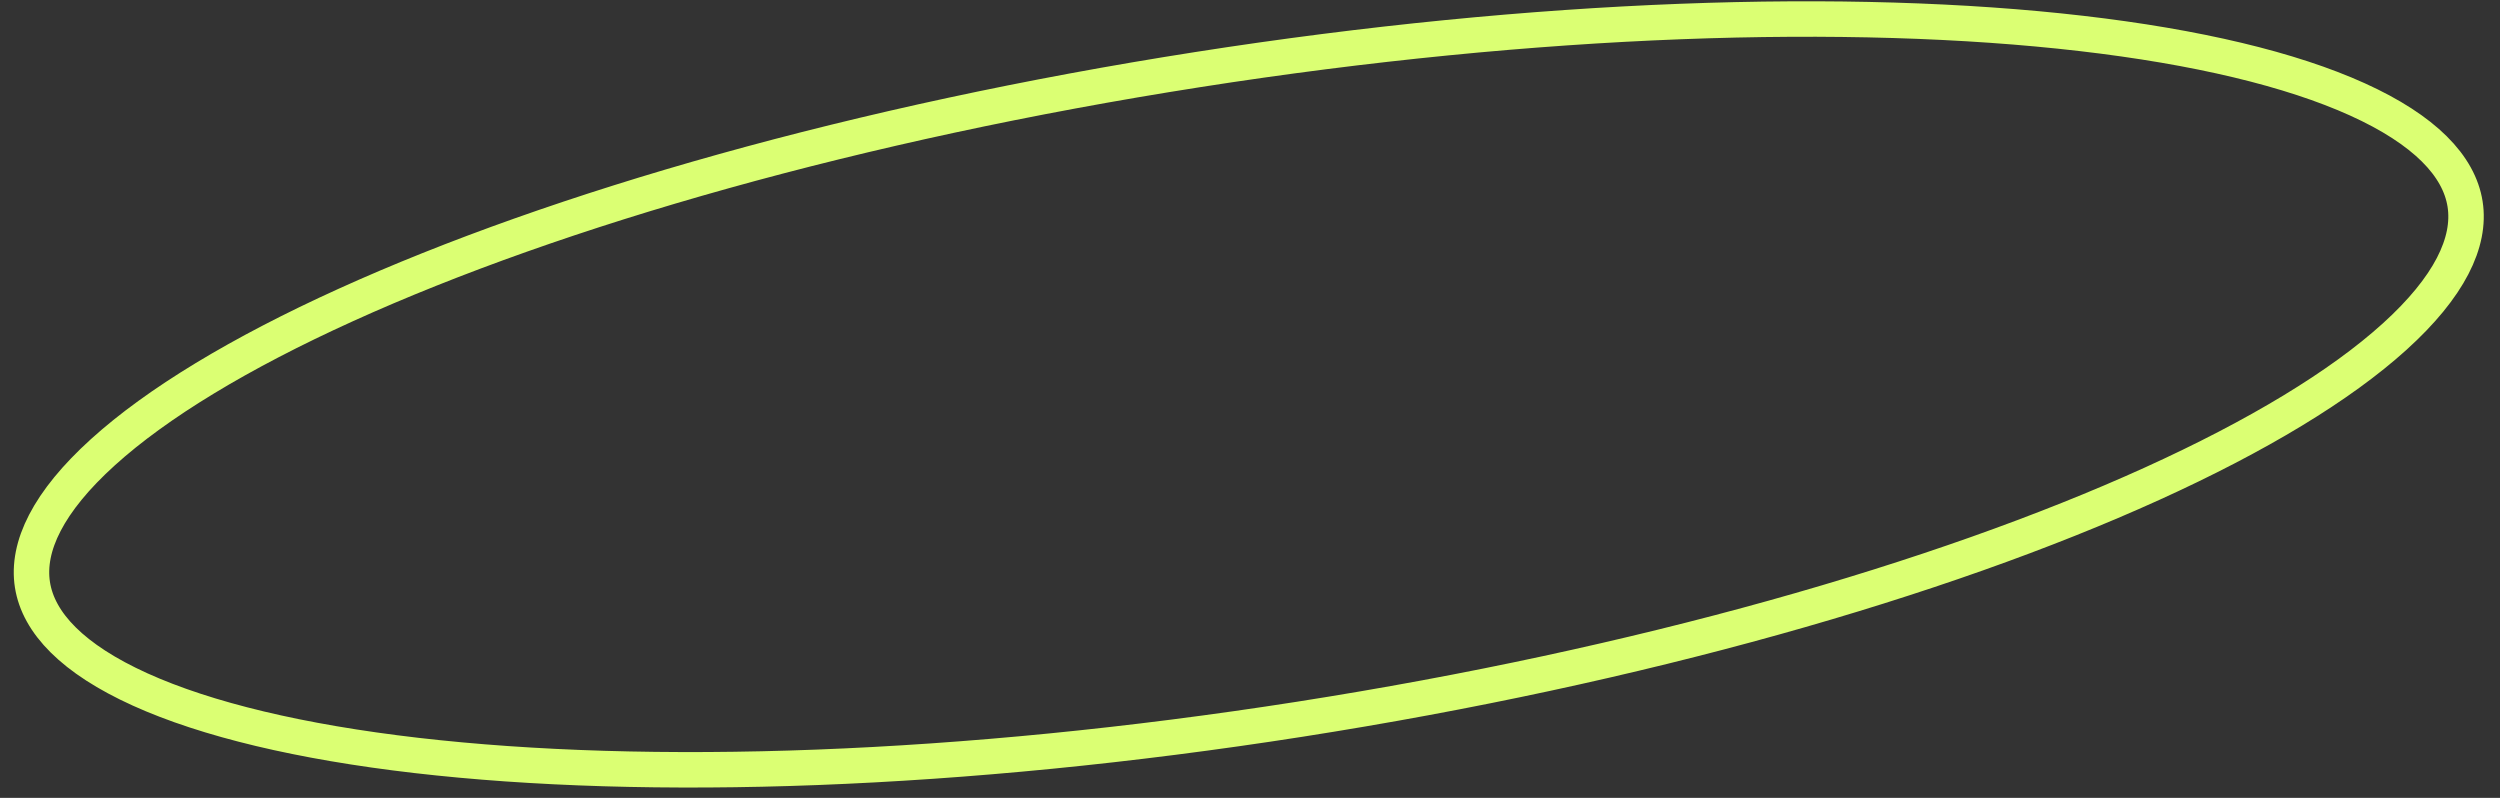 <?xml version="1.0" encoding="UTF-8"?> <svg xmlns="http://www.w3.org/2000/svg" width="141" height="45" viewBox="0 0 141 45" fill="none"><rect x="0" y="0" width="141" height="45" fill="#333333" stroke="none"/> <path d="M139.031 11.51C139.368 13.661 138.144 16.19 135.057 18.986C132.006 21.749 127.341 24.576 121.363 27.288C109.421 32.706 92.454 37.569 73.301 40.566C54.148 43.564 36.506 44.116 23.478 42.606C16.957 41.85 11.651 40.583 7.901 38.885C4.106 37.166 2.167 35.132 1.83 32.981C1.493 30.83 2.717 28.3 5.804 25.505C8.855 22.742 13.52 19.915 19.498 17.203C31.44 11.785 48.406 6.921 67.56 3.924C86.713 0.927 104.355 0.374 117.382 1.885C123.904 2.641 129.21 3.907 132.96 5.606C136.755 7.325 138.694 9.359 139.031 11.51Z" stroke="#DBFF73" stroke-width="2"></path> </svg> 